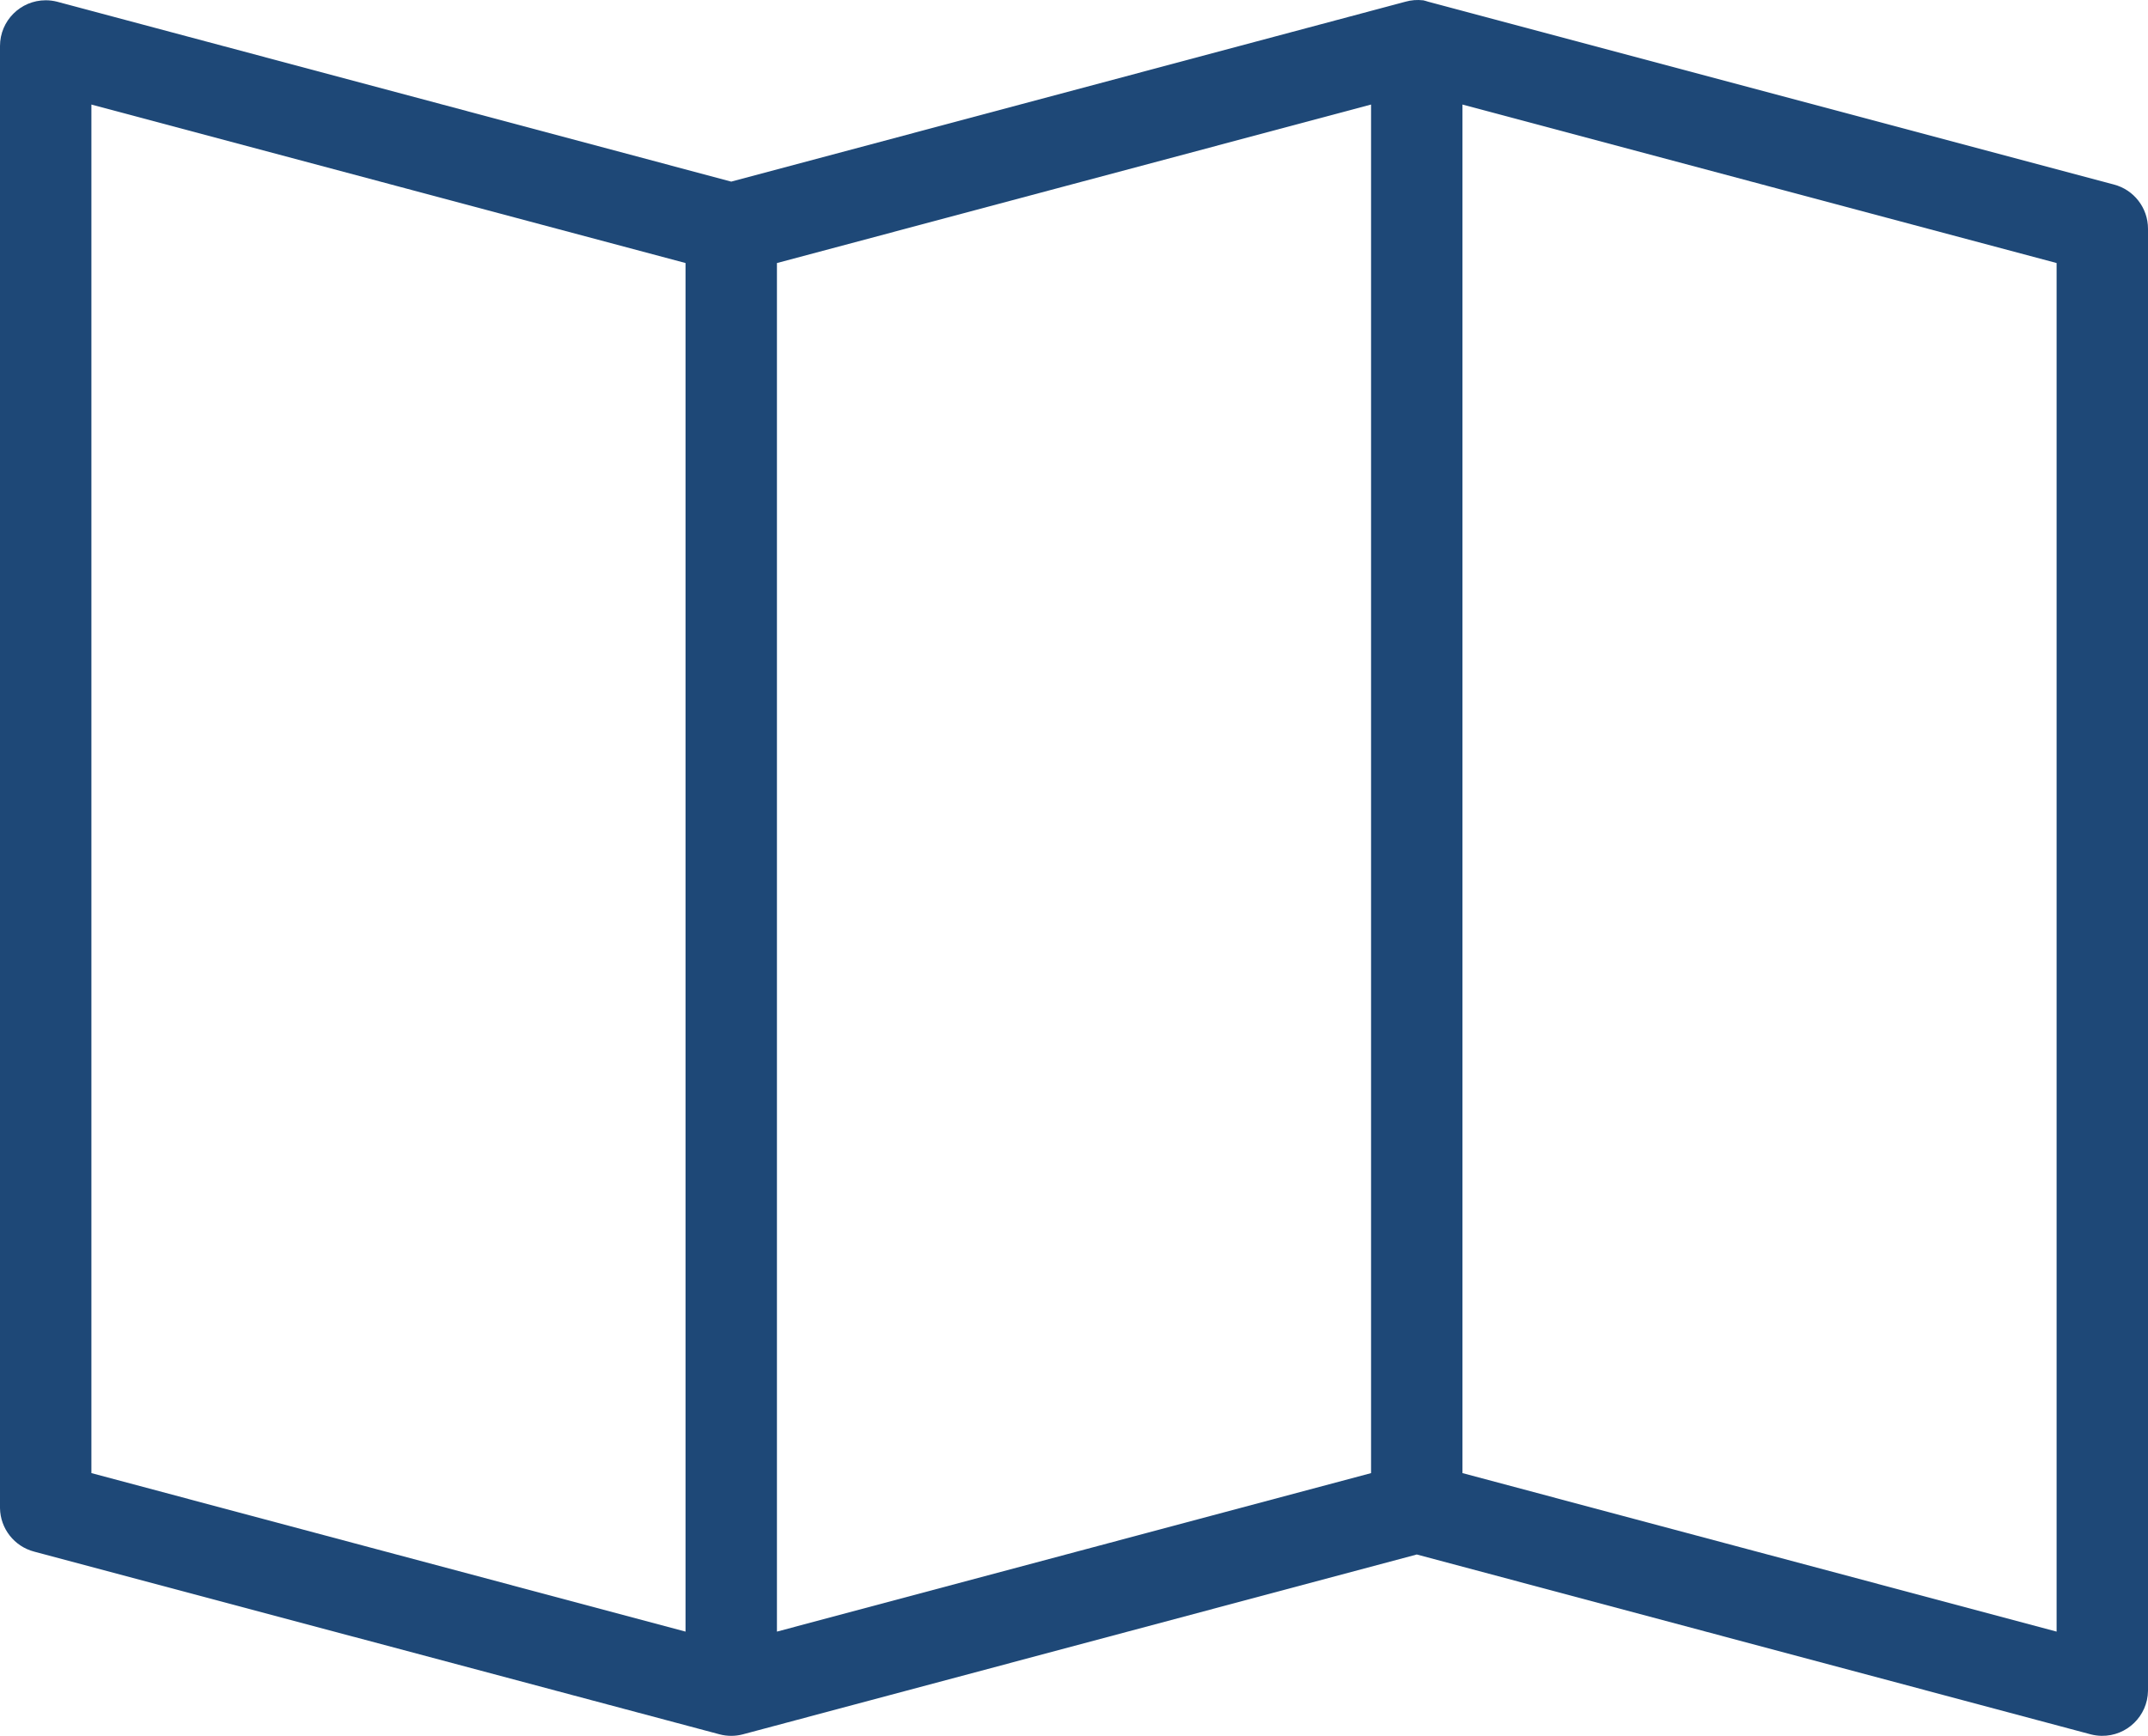 <?xml version="1.0" encoding="UTF-8"?>
<svg id="Ebene_2" data-name="Ebene 2" xmlns="http://www.w3.org/2000/svg" viewBox="0 0 94 75.983">
  <g id="Ebene_1-2" data-name="Ebene 1">
    <path d="m62.281.013c.074.017.147.038.219.062l30,8c.883.228,1.5,1.025,1.5,1.938v64c-.017,1.104-.926,1.986-2.03,1.969-.158-.002-.316-.024-.47-.063l-29.5-7.875-29.5,7.875c-.328.085-.672.085-1,0L1.5,67.92C.628,67.694.014,66.914,0,66.013V2.013C0,.909.895.013,1.999.012c.169,0,.337.021.501.063l29.5,7.875L61.5.076c.254-.072.519-.093.781-.062h0Zm1.719,4.563v59.906l26,6.938V11.514l-26-6.938h0Zm-4,0l-26,6.938v59.906l26-6.938V4.576Zm-56,0v59.906l26,6.938V11.514L4,4.576h0Z" style="fill: #1e4877;"/>
  </g>
</svg>